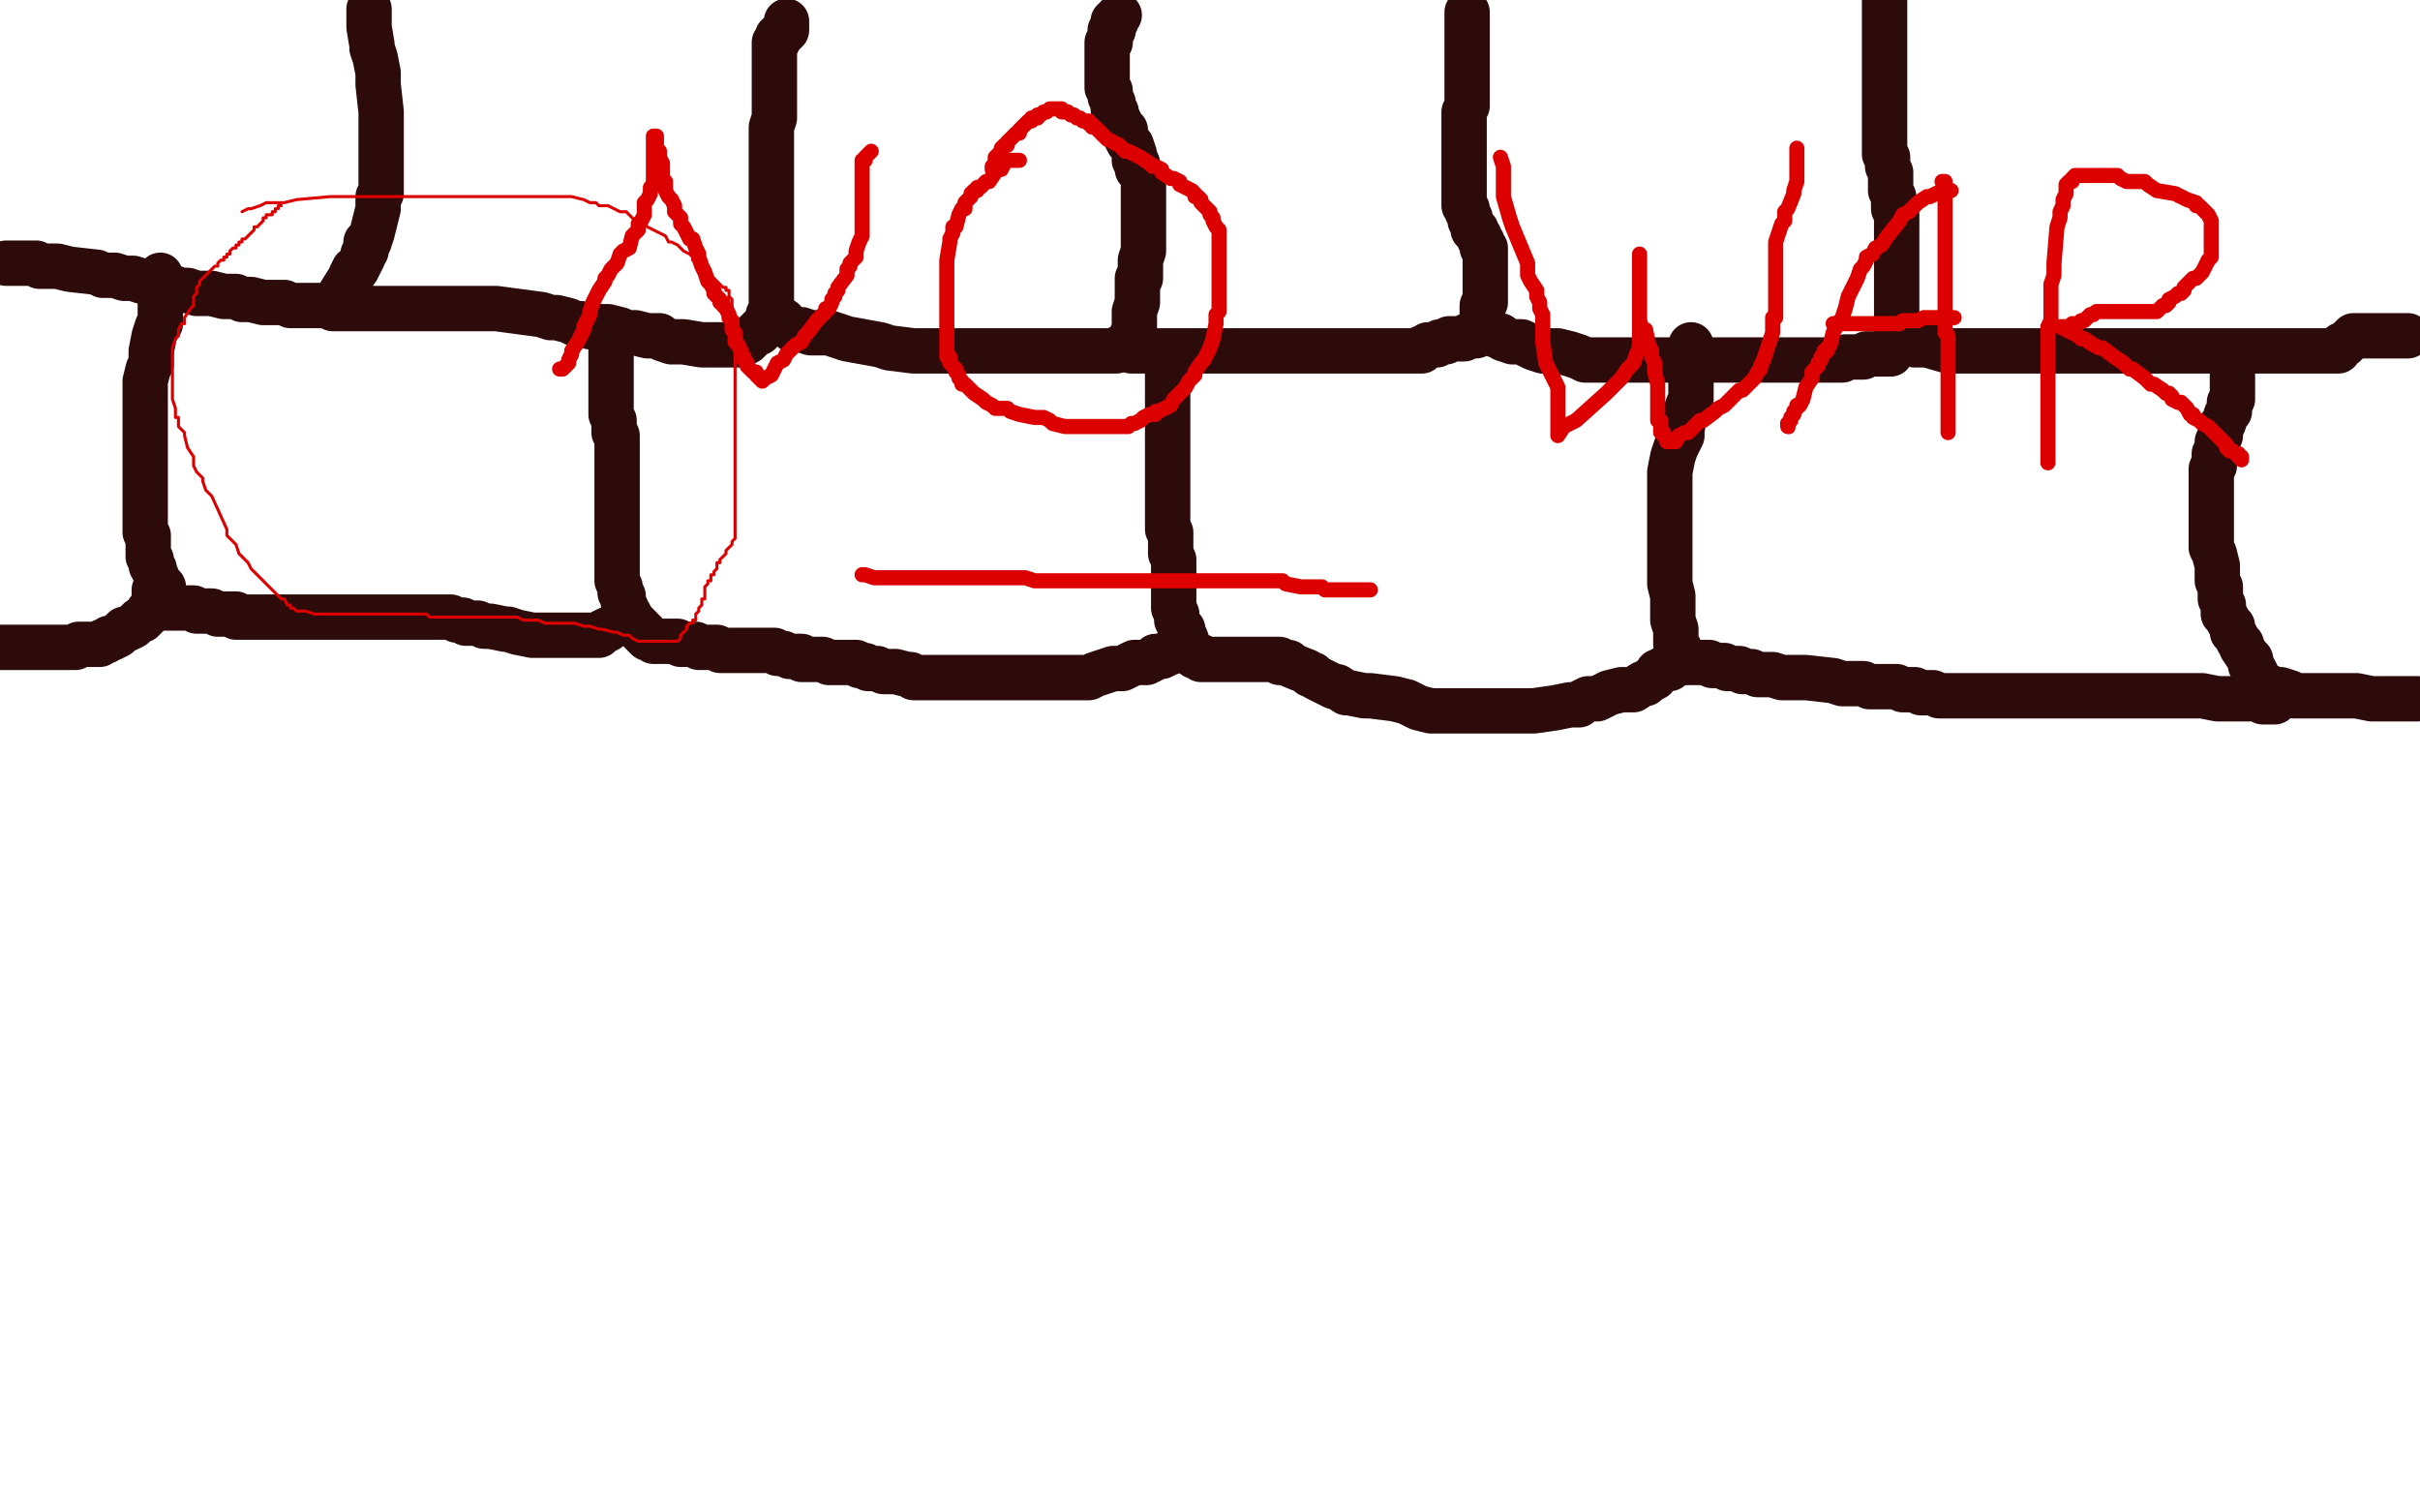 <?xml version="1.0" standalone="no"?>
<!DOCTYPE svg PUBLIC "-//W3C//DTD SVG 1.1//EN"
"http://www.w3.org/Graphics/SVG/1.1/DTD/svg11.dtd">

<svg width="800" height="500" version="1.1" xmlns="http://www.w3.org/2000/svg" xmlns:xlink="http://www.w3.org/1999/xlink" style="stroke-antialiasing: false"><desc>This SVG has been created on https://colorillo.com/</desc><rect x='0' y='0' width='800' height='500' style='fill: rgb(255,255,255); stroke-width:0' /><polyline points="122,3 122,5 122,5 122,6 122,6 122,9 122,9 123,15 123,15 123,16 123,16 124,19 124,19 125,24 125,24 125,28 125,28 126,37 126,38 126,40 126,43 126,44 126,50 126,52 126,55 126,59 126,61 126,64 125,65 125,69 124,73 123,77 122,80 121,80 121,81 121,82 121,83 120,84 120,85 119,87 118,89 117,89 116,91 116,93 115,93 110,101 108,101 102,101 96,101 94,100 93,100 87,100 83,99 81,99 80,99 78,98 74,98 70,97 65,97 62,96 60,96 57,95 55,95 52,94 50,93 47,93 44,92 41,92 38,91 36,91 34,91 32,90 23,89 19,88 18,88 16,88 14,88 13,88 12,87 11,87 10,87 9,87 8,87 7,87 6,87 5,87 4,87 3,87 2,87" style="fill: none; stroke: #2d0b0b; stroke-width: 15; stroke-linejoin: round; stroke-linecap: round; stroke-antialiasing: false; stroke-antialias: 0; opacity: 1.0"/>
<polyline points="110,102 111,102 111,102 112,102 112,102 113,102 113,102 117,102 117,102 119,102 119,102 123,102 123,102 124,102 124,102 127,102 127,102 129,102 129,102 131,102 131,102 133,102 133,102 136,102 136,102 138,102 140,102 142,102 143,102 145,102 146,102 148,102 150,102 152,102 155,102 157,102 159,102 160,102 164,102 179,104 182,105 184,105 188,106 190,107 192,107 195,108 197,108 199,108 200,108 201,108 205,109 207,110 208,110 210,110 214,111 216,111 218,111 219,112 222,113 223,113 225,113 226,113 232,114 235,114 236,114 238,114 239,114 240,114 242,114 243,114 244,114 245,114 246,113 247,113 248,112 249,111 250,110 251,110 251,109 252,108 253,108 253,107 254,106 254,105 254,104 255,102 255,100 255,99 255,98 255,97 255,96 255,95 255,94 255,91 255,89 255,86 255,81 255,75 255,73 255,70 255,69 255,67 255,65 255,63 255,62 255,59 255,57 255,54 255,50 255,49 255,48 255,47 255,45 255,44 255,43 255,42 256,39 256,38 256,37 256,35 256,34 256,33 256,31 256,30 256,29 256,28 256,27 256,26 256,25 256,24 256,23 256,22 256,21 256,20 256,18 256,17 256,16 256,15 256,14 257,14 257,12 258,12 258,11 259,11 260,10 260,9 260,8 260,7" style="fill: none; stroke: #2d0b0b; stroke-width: 15; stroke-linejoin: round; stroke-linecap: round; stroke-antialiasing: false; stroke-antialias: 0; opacity: 1.0"/>
<polyline points="259,106 259,107 259,107 260,107 260,107 261,108 261,108 262,109 262,109 265,109 265,109 268,110 268,110 270,110 270,110 274,110 274,110 277,111 277,111 280,112 280,112 291,114 291,114 294,115 294,115 302,116 305,116 308,116 310,116 312,116 314,116 315,116 316,116 318,116 319,116 322,116 323,116 324,116 325,116 327,116 328,116 330,116 331,116 332,116 334,116 335,116 336,116 338,116 339,116 341,116 343,116 345,116 347,116 350,116 351,116 359,116 360,116 361,116 362,116 363,116 364,116 365,116 366,116 367,116 368,116 369,116 370,115 371,115 372,115 372,114 373,114 374,113 374,112 374,111 375,109 375,108 375,107 375,106 375,105 375,103 376,100 376,97 376,96 376,95 376,94 376,92 377,92 377,91 377,89 377,88 377,86 378,83 378,81 378,80 378,79 378,77 378,75 378,73 378,72 378,70 378,68 378,67 378,66 378,64 378,62 378,60 378,59 377,57 376,56 376,54 375,53 375,51 374,48 373,47 372,45 372,43 371,42 369,38 369,37 368,36 368,34 367,32 367,30 366,29 366,26 366,24 366,23 366,22 366,21 366,20 366,19 366,17 366,16 366,14 367,14 367,12 367,11 367,10 368,10 368,9 368,8 368,7 369,7 369,6 370,5" style="fill: none; stroke: #2d0b0b; stroke-width: 15; stroke-linejoin: round; stroke-linecap: round; stroke-antialiasing: false; stroke-antialias: 0; opacity: 1.0"/>
<polyline points="374,116 377,116 377,116 378,116 378,116 380,116 380,116 383,116 383,116 385,116 385,116 388,116 388,116 397,116 397,116 400,116 400,116 408,116 408,116 412,116 412,116 415,116 415,116 419,116 419,116 425,116 425,116 428,116 431,116 435,116 438,116 446,116 449,116 451,116 453,116 454,116 455,116 456,116 457,116 458,116 459,116 460,116 461,116 464,116 466,116 467,116 468,116 469,116 470,116 470,115 471,115 472,114 473,114 475,114 476,113 477,113 478,113 479,112 480,112 482,112 483,112 484,112 485,111 486,111 487,111 488,111 489,110 489,109 490,108 490,106 490,105 490,104 490,102 490,101 491,100 491,98 491,97 491,96 491,95 491,93 491,91 491,90 491,89 491,88 491,86 491,85 491,84 491,83 491,82 490,82 490,81 490,80 489,79 489,78 488,77 488,76 487,76 487,75 486,73 486,72 485,70 485,69 484,68 484,66 484,63 484,62 484,61 484,59 484,58 484,57 484,56 484,54 484,53 484,51 484,50 484,49 484,47 484,45 484,44 484,43 484,42 484,41 484,39 484,37 485,35 485,34 485,33 485,31 485,30 485,29 485,28 485,26 485,25 485,24 485,23 485,22 485,20 485,19 485,17 485,16 485,15 485,14 485,13 485,12 485,11 485,10 485,9 485,8 485,7 485,6 485,5 485,4" style="fill: none; stroke: #2d0b0b; stroke-width: 15; stroke-linejoin: round; stroke-linecap: round; stroke-antialiasing: false; stroke-antialias: 0; opacity: 1.0"/>
<polyline points="495,111 496,111 496,111 497,112 497,112 500,113 500,113 502,113 502,113 503,113 503,113 507,115 507,115 510,116 510,116 512,116 512,116 515,116 515,116 519,117 519,117 522,118 522,118 524,119 524,119 528,119 528,119 530,119 533,119 534,119 537,119 539,119 543,119 544,119 546,119 548,119 551,119 553,119 558,119 562,119 566,119 567,119 569,119 570,119 571,119 572,119 573,119 574,119 576,119 577,119 579,119 580,119 582,119 583,119 584,119 585,119 586,119 588,119 590,119 593,119 594,119 597,119 600,119 602,119 603,119 604,119 605,119 607,119 608,119 609,119 610,118 613,118 614,118 615,118 616,118 617,117 618,117 619,117 620,117 622,117 623,117 624,117 625,117 626,115 626,114 627,113 627,112 627,110 627,108 627,106 627,103 627,102 627,100 627,99 627,98 627,97 627,96 627,95 627,94 627,93 627,92 627,90 627,89 627,87 627,86 627,83 627,80 627,79 627,78 627,76 627,74 627,73 627,72 627,71 626,69 626,68 626,66 626,65 625,63 625,61 625,60 625,59 625,58 625,57 624,55 624,52 623,51 623,50 623,48 623,44 623,43 623,42 623,41 623,40 623,39 623,37 623,36 623,35 623,34 623,33 623,32 623,31 623,30 623,29 623,27 623,25 623,24 623,23 623,22 623,21 623,20 623,19 623,18 623,17 623,16 623,15 623,13 623,11 623,10 623,9 623,8 623,7 623,6 623,5 623,4 623,3 623,2 623,1 623,0" style="fill: none; stroke: #2d0b0b; stroke-width: 15; stroke-linejoin: round; stroke-linecap: round; stroke-antialiasing: false; stroke-antialias: 0; opacity: 1.0"/>
<polyline points="627,113 628,113 628,113 629,113 629,113 631,113 631,113 632,113 632,113 633,114 633,114 634,114 634,114 636,114 636,114 637,114 637,114 644,116 646,116 647,116 648,116 651,116 653,116 654,116 656,116 657,116 658,116 660,116 661,116 665,116 667,116 670,116 671,116 673,116 675,116 676,116 679,116 682,116 683,116 692,116 694,116 697,116 698,116 700,116 701,116 704,116 705,116 707,116 708,116 710,116 712,116 713,116 715,116 717,116 718,116 719,116 720,116 722,116 724,116 725,116 726,116 727,116 728,116 732,116 734,116 736,116 738,116 739,116 740,116 742,116 743,116 744,116 746,116 747,116 749,116 751,116 752,116 754,116 757,116 758,116 759,116 761,116 763,116 764,116 765,116 766,116 767,116 769,116 770,116 771,116 772,116 773,116 773,115 774,114 775,114 776,113 777,112 778,111 779,111 780,111 781,111 782,111 783,111 784,111 785,111 786,111 787,111 788,111 789,111 790,111 791,111 792,111 793,111 794,111 795,111 796,111" style="fill: none; stroke: #2d0b0b; stroke-width: 15; stroke-linejoin: round; stroke-linecap: round; stroke-antialiasing: false; stroke-antialias: 0; opacity: 1.0"/>
<polyline points="738,124 738,125 738,125 738,126 738,126 738,127 738,127 738,129 738,129 738,130 738,130 738,132 738,132 737,133 737,133 737,134 737,134 737,136 737,136 736,137 736,137 735,140 734,141 734,144 733,146 733,148 732,150 732,151 732,152 732,154 731,155 731,156 731,157 731,158 731,159 731,160 731,162 731,163 731,164 731,167 731,170 731,181 732,183 733,187 733,189 733,190 733,192 734,194 734,195 734,197 734,198 735,200 735,202 735,203 736,204 737,206 738,207 738,208 738,209 739,210 740,212 741,213 741,214 743,217 744,218 744,219 744,220 745,221 746,223 746,224 747,225 747,226 748,226 749,227 750,227 752,228 753,228 754,228 757,229 758,230 759,230 760,230 761,230 762,230 765,230 767,230 768,230 769,230 770,230 771,230 772,230 773,230 775,230 778,230 779,230 784,231 785,231 787,231 788,231 789,231 790,231 791,231 792,231 793,231 794,231 795,231 796,231 797,231 798,231 799,231" style="fill: none; stroke: #2d0b0b; stroke-width: 15; stroke-linejoin: round; stroke-linecap: round; stroke-antialiasing: false; stroke-antialias: 0; opacity: 1.0"/>
<polyline points="752,232 751,232 751,232 750,232 750,232 749,232 749,232 748,232 748,232 748,231 748,231 747,231 747,231 746,231 746,231 745,231 745,231 744,231 743,231 742,231 740,231 738,231 736,231 735,231 733,231 728,230 725,230 722,230 720,230 717,230 715,230 711,230 710,230 709,230 707,230 706,230 705,230 704,230 702,230 700,230 699,230 698,230 696,230 692,230 689,230 688,230 685,230 682,230 680,230 678,230 676,230 671,230 668,230 661,230 658,230 656,230 653,230 649,230 646,230 643,230 641,230 639,229 636,229 635,229 633,228 629,228 627,227 626,227 624,227 620,227 618,227 616,226 614,226 612,226 609,226 606,225 597,224 589,224 586,223 583,223 581,223 579,222 577,222 576,222 575,221 573,221 572,221 571,221 570,220 569,220 568,220 567,220 566,220 565,219 564,219 563,219 561,219 560,219 559,219 558,219 557,219 556,219 555,219 555,218 555,217 555,215 555,214 554,213 554,210 554,208 553,205 553,197 552,193 552,192 552,189 552,187 552,186 552,185 552,182 552,179 552,178 552,176 552,173 552,172 552,170 552,168 552,166 552,165 552,163 552,162 552,160 552,158 552,156 553,151 554,148 556,144 556,142 557,137 558,134 559,132 559,131 559,129 559,128 559,127 559,126 559,125 559,124 559,123 559,122 559,121 559,120 559,119 559,118 559,117 559,116 559,115 559,114" style="fill: none; stroke: #2d0b0b; stroke-width: 15; stroke-linejoin: round; stroke-linecap: round; stroke-antialiasing: false; stroke-antialias: 0; opacity: 1.0"/>
<polyline points="552,221 551,221 551,221 550,221 550,221 549,222 549,222 548,222 548,222 547,224 547,224 545,225 545,225 544,226 544,226 543,226 543,226 540,228 540,228 538,228 538,228 536,228 536,228 532,229 532,229 530,230 528,231 525,231 523,232 522,233 519,233 514,234 507,235 505,235 504,235 503,235 502,235 500,235 499,235 497,235 495,235 494,235 487,235 486,235 480,235 478,235 476,235 473,235 469,234 467,233 465,232 461,231 453,230 451,230 446,229 445,229 442,227 441,227 439,226 435,224 434,223 433,223 432,222 427,220 426,219 425,219 424,219 423,219 423,218 421,218 420,218 419,218 417,218 415,218 414,218 413,218 412,218 411,218 410,218 409,218 408,218 407,218 406,218 405,218 404,218 403,218 402,218 401,218 400,218 399,218 398,218 397,218 397,217 396,217 395,217 394,216 394,215 393,214 392,211 391,209 391,208 390,207 389,205 389,203 388,201 388,199 388,197 388,193 388,192 388,188 388,185 387,183 387,181 387,179 387,176 386,175 386,173 386,171 386,169 386,167 386,166 386,164 386,162 386,159 386,156 386,154 386,153 386,152 386,150 386,149 386,147 386,145 386,143 386,141 386,140 386,139 386,138 386,137 386,136 386,134 386,133 386,129 386,128 386,127 386,126 386,125 386,124 386,123 386,122" style="fill: none; stroke: #2d0b0b; stroke-width: 15; stroke-linejoin: round; stroke-linecap: round; stroke-antialiasing: false; stroke-antialias: 0; opacity: 1.0"/>
<polyline points="389,215 386,216 386,216 384,217 384,217 382,217 382,217 381,218 381,218 379,219 379,219 378,219 378,219 375,219 375,219 373,220 373,220 371,221 371,221 368,221 368,221 362,223 362,223 360,224 360,224 358,224 358,224 355,224 353,224 352,224 349,224 348,224 347,224 345,224 344,224 343,224 340,224 338,224 336,224 334,224 333,224 332,224 330,224 328,224 327,224 326,224 325,224 324,224 323,224 321,224 320,224 319,224 316,224 315,224 313,224 311,224 310,224 308,224 307,224 306,224 305,224 302,224 301,223 300,223 296,222 295,222 293,222 292,222 290,221 289,221 287,221 286,220 285,220 284,220 283,219 282,219 280,219 278,219 276,219 275,219 274,219 272,218 271,218 270,218 269,218 268,218 266,218 265,218 265,217 264,217 263,217 262,217 261,217 259,216 258,216 257,216 256,215 255,215 254,215 253,215 252,215 251,215 250,215 249,215 248,215 245,215 244,215 243,215 242,215 241,215 240,215 238,215 237,214 235,214 234,214 232,214 231,214 230,213 229,213 228,213 227,213 226,213 225,213 224,212 223,212 222,212 220,212 219,212 218,212 217,212 216,212 215,211 214,211 213,210 213,209 212,209 212,208 211,207 210,206 209,205 208,203 207,203 207,202 207,201 206,199 206,197 205,196 205,195 205,194 204,192 204,191 204,188 204,187 204,185 204,184 204,183 204,182 204,180 204,179 204,178 204,177 204,174 204,171 204,170 204,169 204,165 204,164 204,163 204,162 204,161 204,158 204,156 204,155 204,152 204,151 204,147 204,145 204,144 203,143 203,141 203,140 203,139 202,137 202,136 202,135 202,133 202,132 202,131 202,130 202,125 202,122 202,120 202,119 202,118 202,117 202,116 202,115" style="fill: none; stroke: #2d0b0b; stroke-width: 15; stroke-linejoin: round; stroke-linecap: round; stroke-antialiasing: false; stroke-antialias: 0; opacity: 1.0"/>
<polyline points="201,208 199,209 199,209 198,210 198,210 197,210 197,210 195,210 195,210 194,210 194,210 191,210 191,210 190,210 190,210 187,210 187,210 185,210 185,210 183,210 183,210 181,210 181,210 179,210 179,210 176,210 176,210 171,209 168,208 167,208 162,207 160,207 158,206 154,206 153,205 151,205 149,204 147,204 145,204 144,204 142,204 140,204 139,204 138,204 136,204 134,204 133,204 131,204 128,204 125,204 124,204 123,204 121,204 120,204 119,204 118,204 117,204 115,204 114,204 112,204 110,204 109,204 107,204 106,204 105,204 104,204 103,204 102,204 101,204 100,204 99,204 98,204 97,204 96,204 95,204 94,204 93,204 92,204 91,204 90,204 89,204 88,204 87,204 86,204 85,204 84,204 83,204 82,204 81,204 80,204 79,204 78,204 78,203 77,203 75,203 74,203 72,203 70,202 69,202 68,202 66,202 65,202 64,201 63,201 62,201 61,201 60,201 59,201 58,201 57,201 56,201 55,201 55,200 54,200 54,199 54,198 54,197 54,194 53,194 52,191 51,189 51,188 50,187 50,186 50,185 49,184 49,183 49,180 49,178 49,177 48,176 48,174 48,173 48,172 48,171 48,167 48,164 48,163 48,162 48,159 48,156 48,151 48,149 48,148 48,146 48,145 48,140 48,136 48,135 48,132 48,131 48,129 48,128 48,126 49,122 50,120 50,119 50,116 51,111 52,108 53,107 53,105 53,102 53,101 53,100 53,98 53,97 53,94 53,93 53,92 53,91" style="fill: none; stroke: #2d0b0b; stroke-width: 15; stroke-linejoin: round; stroke-linecap: round; stroke-antialiasing: false; stroke-antialias: 0; opacity: 1.0"/>
<polyline points="51,195 51,196 51,196 51,197 51,197 51,198 51,198 51,199 51,200 51,201 50,202 49,202 49,203 48,204 47,205 46,205 44,207 42,208 41,208 40,209 39,210 37,211 36,211 35,212 34,212 33,213 32,213 31,213 30,213 29,213 28,213 26,213 25,214 24,214 22,214 21,214 20,214 19,214 18,214 17,214 16,214 15,214 14,214 13,214 12,214 11,214 8,214 7,214 6,214 5,214 4,214 3,214 2,214 1,214 0,214" style="fill: none; stroke: #2d0b0b; stroke-width: 15; stroke-linejoin: round; stroke-linecap: round; stroke-antialiasing: false; stroke-antialias: 0; opacity: 1.0"/>
<polyline points="80,70 82,69 82,69 83,69 83,69 86,68 86,68 88,67 88,67 90,67 90,67 94,67 94,67 98,66 98,66 109,65 109,65 113,65 113,65 120,65 120,65 125,65 125,65 128,65 128,65 144,65 147,65 151,65 153,65 155,65 157,65 159,65 160,65 161,65 162,65 164,65 165,65 166,65 167,65 169,65 171,65 172,65 176,65 179,65 181,65 183,65 186,65 187,65 189,65 193,66 195,67 196,67 197,67 198,68 199,68 200,68 201,68 205,70 207,70 209,72 210,73 212,73 214,75 218,77 220,78 221,80 222,80 224,81 226,83 228,84 229,85 229,86 231,87 232,88 233,89 234,90 235,90 235,91 236,92 237,93 239,95 240,95 240,96 241,96 241,97 241,98 242,99 242,100 242,101 242,102 242,103 242,104 242,105 242,106 242,107 242,108 243,109 243,110 243,111 243,112 243,113 243,114 243,115 243,116 243,117 243,118 243,119 243,120 243,121 243,122 243,123 243,124 243,125 243,126 243,127 243,128 243,129 243,130 243,131 243,132 243,133 243,134 243,135 243,136 243,137 243,138 243,139 243,140 243,141 243,142 243,143 243,144 243,145 243,146 243,147 243,148 243,149 243,150 243,151 243,152 243,153 243,154 243,155 243,156 243,157 243,158 243,159 243,160 243,161 243,162 243,163 243,164 243,165 243,166 243,167 243,168 243,169 243,170 243,171 243,172 243,173 243,174 243,175 243,176 243,177 243,178 242,179 242,180 241,181 240,182 240,183 239,184 238,185 238,186 237,186 237,187 237,188 236,189 236,190 235,190 235,191 235,192 234,192 234,193 233,194 233,195 233,196 233,198 232,198 232,199 232,200 231,201 231,202 230,203 230,204 230,205 229,205 229,206 228,206 227,207 227,208 226,209 225,210 225,211 224,212 223,212 222,212 220,212 219,212 218,212 216,212 215,212 214,212 213,212 212,212 211,212 209,211 208,210 207,210 206,210 204,209 203,209 199,208 198,208 195,207 193,207 190,206 186,206 185,206 183,206 182,206 180,206 178,205 177,205 176,205 174,205 173,205 171,204 169,204 167,204 159,204 157,204 156,204 153,204 152,204 149,204 148,204 146,204 144,204 142,204 141,203 137,203 136,203 135,203 133,203 132,203 130,203 129,203 127,203 124,203 121,203 119,203 115,203 113,203 111,203 107,203 106,203 104,203 101,202 100,202 98,202 97,201 96,201 96,200 95,200 94,198 93,198 90,195 88,193 86,191 83,188 82,186 81,185 79,183 78,180 77,179 75,177 75,175 70,164 68,162 67,159 67,158 65,156 64,154 64,151 62,148 61,144 61,143 59,141 59,138 58,138 58,137 58,135 57,132 57,131 57,130 57,129 57,127 57,126 57,125 57,123 57,120 57,119 57,118 57,117 57,115 58,112 59,111 59,109 60,107 61,107 61,105 63,102 64,101 64,100 64,99 64,98 65,97 65,96 65,95 66,94 66,93 68,91 69,90 70,89 71,88 72,88 72,87 73,86 74,86 74,85 75,85 75,84 76,84 76,83 77,82 78,82 78,81 79,81 79,80 80,80 80,79 81,79 82,78 83,77 84,76 84,75 85,75 86,74 87,73 87,72 88,72 88,71 89,71 90,71 90,70 91,70 91,69 92,69 92,68 93,68" style="fill: none; stroke: #dc0000; stroke-width: 1; stroke-linejoin: round; stroke-linecap: round; stroke-antialiasing: false; stroke-antialias: 0; opacity: 1.0"/>
<polyline points="285,190 286,190 286,190 289,191 289,191 291,191 291,191 293,191 293,191 296,191 296,191 300,191 300,191 303,191 303,191 305,191 305,191 310,191 310,191 312,191 312,191 316,191 316,191 320,191 320,191 325,191 325,191 328,191 328,191 332,191 339,191 342,192 343,192 345,192 347,192 349,192 351,192 355,192 357,192 360,192 365,192 372,192 373,192 376,192 378,192 379,192 382,192 383,192 386,192 388,192 391,192 392,192 394,192 396,192 399,192 400,192 401,192 402,192 405,192 408,192 410,192 412,192 413,192 415,192 419,192 421,192 424,192 425,193 430,194 432,194 434,194 437,194 438,195 439,195 442,195 443,195 445,195 446,195 449,195 450,195 451,195 452,195 453,195" style="fill: none; stroke: #dc0000; stroke-width: 5; stroke-linejoin: round; stroke-linecap: round; stroke-antialiasing: false; stroke-antialias: 0; opacity: 1.0"/>
<polyline points="185,122 186,122 186,122 187,121 187,121 188,120 188,120 188,119 188,119 189,117 189,117 189,116 189,116 191,113 191,113 192,111 192,111 193,109 193,109 193,108 193,108 194,106 194,106 195,104 195,104 195,103 195,103 196,100 197,98 198,96 200,93 200,92 201,91 202,89 203,88 204,87 205,84 206,83 208,82 209,78 210,77 211,76 211,74 212,73 213,71 213,69 213,67 214,66 215,64 215,63 215,62 216,61 216,59 216,58 216,57 216,56 216,55 216,54 216,53 216,52 216,51 216,50 216,49 216,48 216,47 216,46 216,45 217,45 217,47 217,48 217,49 218,50 218,52 219,54 219,56 219,57 219,59 220,60 220,61 220,62 220,63 221,65 222,66 223,68 223,70 225,72 225,73 225,74 226,75 227,77 228,79 229,79 230,82 231,84 231,85 232,88 233,90 234,93 235,94 236,96 236,97 237,98 238,99 238,100 239,100 239,101 240,102 241,104 241,105 242,106 242,107 242,108 242,109 243,110 243,111 243,112 243,113 244,114 245,116 245,117 246,118 246,119 247,120 247,121 248,122 249,123 250,123 250,124 251,125 252,126 253,125 255,124 256,122 257,120 259,119 260,117 262,115 263,114 265,113 266,111 267,110 270,106 271,105 273,103 273,102 274,102 275,100 275,99 276,98 276,97 277,96 277,95 280,91 280,90 280,89 281,88 281,87 282,86 283,85 283,83 284,80 285,78 285,77 285,76 285,75 285,74 285,73 285,72 285,71 285,70 285,69 285,67 285,66 285,64 285,63 285,62 285,61 285,60 285,59 285,57 285,56 285,55 285,54 285,53 286,53 286,52 287,51 288,50" style="fill: none; stroke: #dc0000; stroke-width: 5; stroke-linejoin: round; stroke-linecap: round; stroke-antialiasing: false; stroke-antialias: 0; opacity: 1.0"/>
<polyline points="337,53 336,53 336,53 335,53 335,53 334,53 334,53 333,53 333,53 332,54 331,56 330,56 329,57 327,60 326,60 325,61 324,62 323,62 323,63 322,63 321,64 321,65 320,66 319,67 319,69 318,69 317,71 316,75 315,75 315,77 314,79 314,80 313,86 313,87 313,88 313,89 313,90 313,93 313,96 313,97 313,98 313,99 313,100 313,101 313,102 313,103 313,105 313,107 313,108 313,109 313,110 313,111 313,112 313,113 313,114 313,115 313,116 313,117 313,118 314,118 314,120 315,121 316,122 316,123 317,124 317,125 318,126 318,127 319,127 320,128 322,130 325,132 326,133 328,134 329,135 331,135 333,135 334,136 337,137 342,138 345,138 347,139 348,140 352,141 355,141 357,141 361,141 362,141 365,141 366,141 369,141 373,141 374,140 375,140 377,139 378,138 380,137 382,137 382,136 383,136 385,135 387,134 388,132 389,131 391,129 392,128 393,126 395,124 395,123 397,120 398,119 400,115 401,112 402,107 402,104 403,103 403,102 403,101 403,100 403,98 403,97 403,95 403,94 403,93 403,91 403,90 403,89 403,87 403,86 403,85 403,84 403,83 403,82 403,80 403,78 403,77 403,76 402,75 401,73 401,72 400,71 400,70 399,69 398,68 397,67 397,66 396,65 395,65 395,64 394,63 390,61 390,60 388,59 387,59 384,57 384,56 382,55 381,55 380,54 377,52 375,51 373,50 372,50 370,48 368,47 366,46 364,44 363,43 362,42 361,42 361,41 360,41 360,40 359,40 358,40 357,39 356,39 355,38 354,38 353,37 352,37 351,37 351,36 350,36 349,36 348,36 347,36 346,37 345,37 344,38 343,38 343,39 342,39 341,39 341,40 340,40 339,41 338,42 337,43 337,44 336,44 335,45 334,46 333,47 333,48 332,48 331,49 331,50 330,51 329,52 329,53 329,54 328,55 328,56" style="fill: none; stroke: #dc0000; stroke-width: 5; stroke-linejoin: round; stroke-linecap: round; stroke-antialiasing: false; stroke-antialias: 0; opacity: 1.0"/>
<polyline points="496,52 497,55 497,55 497,56 497,56 497,57 497,57 497,58 497,58 497,61 497,61 497,62 497,62 497,65 497,65 499,72 499,72 500,75 500,75 505,87 505,87 505,90 505,90 505,91 506,93 508,96 508,98 509,100 509,101 509,102 510,104 510,105 510,107 510,108 510,110 510,111 510,112 510,113 511,120 513,124 514,126 515,128 515,130 515,131 515,132 515,133 515,134 515,135 515,136 515,137 515,139 515,140 515,141 515,143 515,144 517,141 521,139 531,130 534,127 536,125 538,122 540,120 541,117 542,115 542,114 542,112 542,109 542,107 542,105 542,101 542,100 542,98 542,97 542,96 542,95 542,94 542,93 542,92 542,91 542,90 542,89 542,87 542,86 542,85 542,84 542,86 542,87 542,89 542,93 542,96 542,97 542,99 542,100 542,101 542,103 542,104 542,106 543,109 544,109 545,114 546,116 546,117 546,118 547,120 547,121 547,122 547,123 548,127 548,128 548,129 548,130 548,131 548,132 548,133 548,135 548,137 548,139 549,139 549,140 549,141 549,143 550,143 550,144 551,145 551,146 552,146 554,146 555,144 557,143 558,143 560,141 562,139 563,139 567,136 568,135 570,134 575,129 576,129 578,127 579,126 580,125 581,123 582,122 582,121 583,119 584,116 586,110 586,109 586,108 586,105 587,105 587,104 587,102 587,100 587,98 587,95 587,94 587,93 587,90 587,87 587,85 587,84 587,81 587,80 588,77 589,74 590,73 590,70 591,69 593,64 593,63 594,60 594,59 594,58 594,57 594,56 594,55 594,54 594,53 594,52 594,51 594,50 594,49" style="fill: none; stroke: #dc0000; stroke-width: 5; stroke-linejoin: round; stroke-linecap: round; stroke-antialiasing: false; stroke-antialias: 0; opacity: 1.0"/>
<polyline points="645,63 644,63 644,63 642,63 642,63 638,65 638,65 637,65 637,65 634,67 634,67 633,68 633,68 631,70 631,70 629,71 628,73 624,78 622,81 620,82 619,84 617,85 617,86 616,88 615,89 614,92 611,98 610,102 609,105 607,108 606,110 605,114 604,115 604,116 603,116 603,117 602,118 602,119 601,120 601,121 599,123 599,124 599,125 597,128 596,132 595,134 594,134 594,135 593,136 593,137 592,138 592,139 591,140" style="fill: none; stroke: #dc0000; stroke-width: 5; stroke-linejoin: round; stroke-linecap: round; stroke-antialiasing: false; stroke-antialias: 0; opacity: 1.0"/>
<circle cx="591.5" cy="141.5" r="2" style="fill: #dc0000; stroke-antialiasing: false; stroke-antialias: 0; opacity: 1.0"/>
<polyline points="591,140 591,141" style="fill: none; stroke: #dc0000; stroke-width: 5; stroke-linejoin: round; stroke-linecap: round; stroke-antialiasing: false; stroke-antialias: 0; opacity: 1.0"/>
<polyline points="642,60 643,60 643,60 643,61 643,61 643,63 643,63 643,65 643,65 643,68 643,68 643,69 643,69 643,70 643,70 643,72 643,72 643,74 643,74 643,75 643,75 643,76 643,76 643,77 643,78 643,80 643,82 643,84 643,85 643,86 643,87 643,90 643,91 643,94 643,96 643,97 643,98 643,99 643,100 643,101 643,102 643,104 643,105 643,106 643,107 643,110 644,111 644,112 644,114 644,116 644,117 644,118 644,119 644,120 644,121 644,122 644,123 644,124 644,125 644,126 644,127 644,128 644,129 644,130 644,131 644,132 644,133 644,134 644,135 644,136 644,137 644,138 644,139 644,140 644,141 644,142 644,143" style="fill: none; stroke: #dc0000; stroke-width: 5; stroke-linejoin: round; stroke-linecap: round; stroke-antialiasing: false; stroke-antialias: 0; opacity: 1.0"/>
<polyline points="606,107 607,107 607,107 608,107 608,107 609,107 609,107 610,107 610,107 612,107 612,107 613,107 613,107 614,107 614,107 616,107 616,107 618,107 618,107 619,107 619,107 621,107 621,107 623,107 623,107 624,107 624,107 625,107 626,107 628,107 629,106 630,106 631,106 632,106 633,106 634,106 636,105 637,105 638,105 639,105 640,105 642,105 643,105 644,105 645,105 646,105" style="fill: none; stroke: #dc0000; stroke-width: 5; stroke-linejoin: round; stroke-linecap: round; stroke-antialiasing: false; stroke-antialias: 0; opacity: 1.0"/>
<polyline points="685,60 684,60 684,60 683,61 683,61 683,64 683,64 682,66 682,66 682,68 682,68 681,70 681,70 681,72 681,72 680,75 680,75 679,87 679,87 679,91 679,91 678,94 678,94 678,96 678,99 678,100 678,104 678,106 677,108 677,111 677,118 677,119 677,121 677,122 677,124 677,125 677,126 677,127 677,130 677,132 677,133 677,135 677,136 677,137 677,139 677,140 677,142 677,143 677,145 677,146 677,147 677,148 677,149 677,150 677,151 677,152 677,153" style="fill: none; stroke: #dc0000; stroke-width: 5; stroke-linejoin: round; stroke-linecap: round; stroke-antialiasing: false; stroke-antialias: 0; opacity: 1.0"/>
<polyline points="685,59 686,58 686,58 687,58 687,58 689,58 689,58 691,58 691,58 692,58 692,58 693,58 693,58 696,58 696,58 698,58 698,58 700,58 700,58 701,59 701,59 703,60 703,60 706,60 709,60 710,61 713,63 719,64 723,66 726,67 726,68 727,68 729,70 730,71 731,73 731,75 731,76 731,77 731,78 731,79 731,80 731,82 731,85 730,86 729,88 728,90 726,92 725,92 724,93 722,95 722,96 721,97 720,97 719,98 717,99 717,100 716,101 715,101 713,103 712,103 711,103 709,103 705,103 702,103 697,103 696,103 694,103 693,103 692,104 691,104 690,105 689,106 688,106 687,107 686,107 685,107 684,108 683,108 682,108 681,108 687,111 688,112 689,112 692,114 694,115 695,115 699,118 702,120 703,121 704,122 705,122 709,125 711,127 712,127 715,129 716,130 717,130 718,131 718,132 720,133 721,133 723,135 724,137 725,137 725,138 727,139 728,140 730,141 731,142 733,144 734,145 735,146 736,147 736,148 737,149 738,149 739,150 740,150 740,151 741,151 741,152" style="fill: none; stroke: #dc0000; stroke-width: 5; stroke-linejoin: round; stroke-linecap: round; stroke-antialiasing: false; stroke-antialias: 0; opacity: 1.0"/>
</svg>
